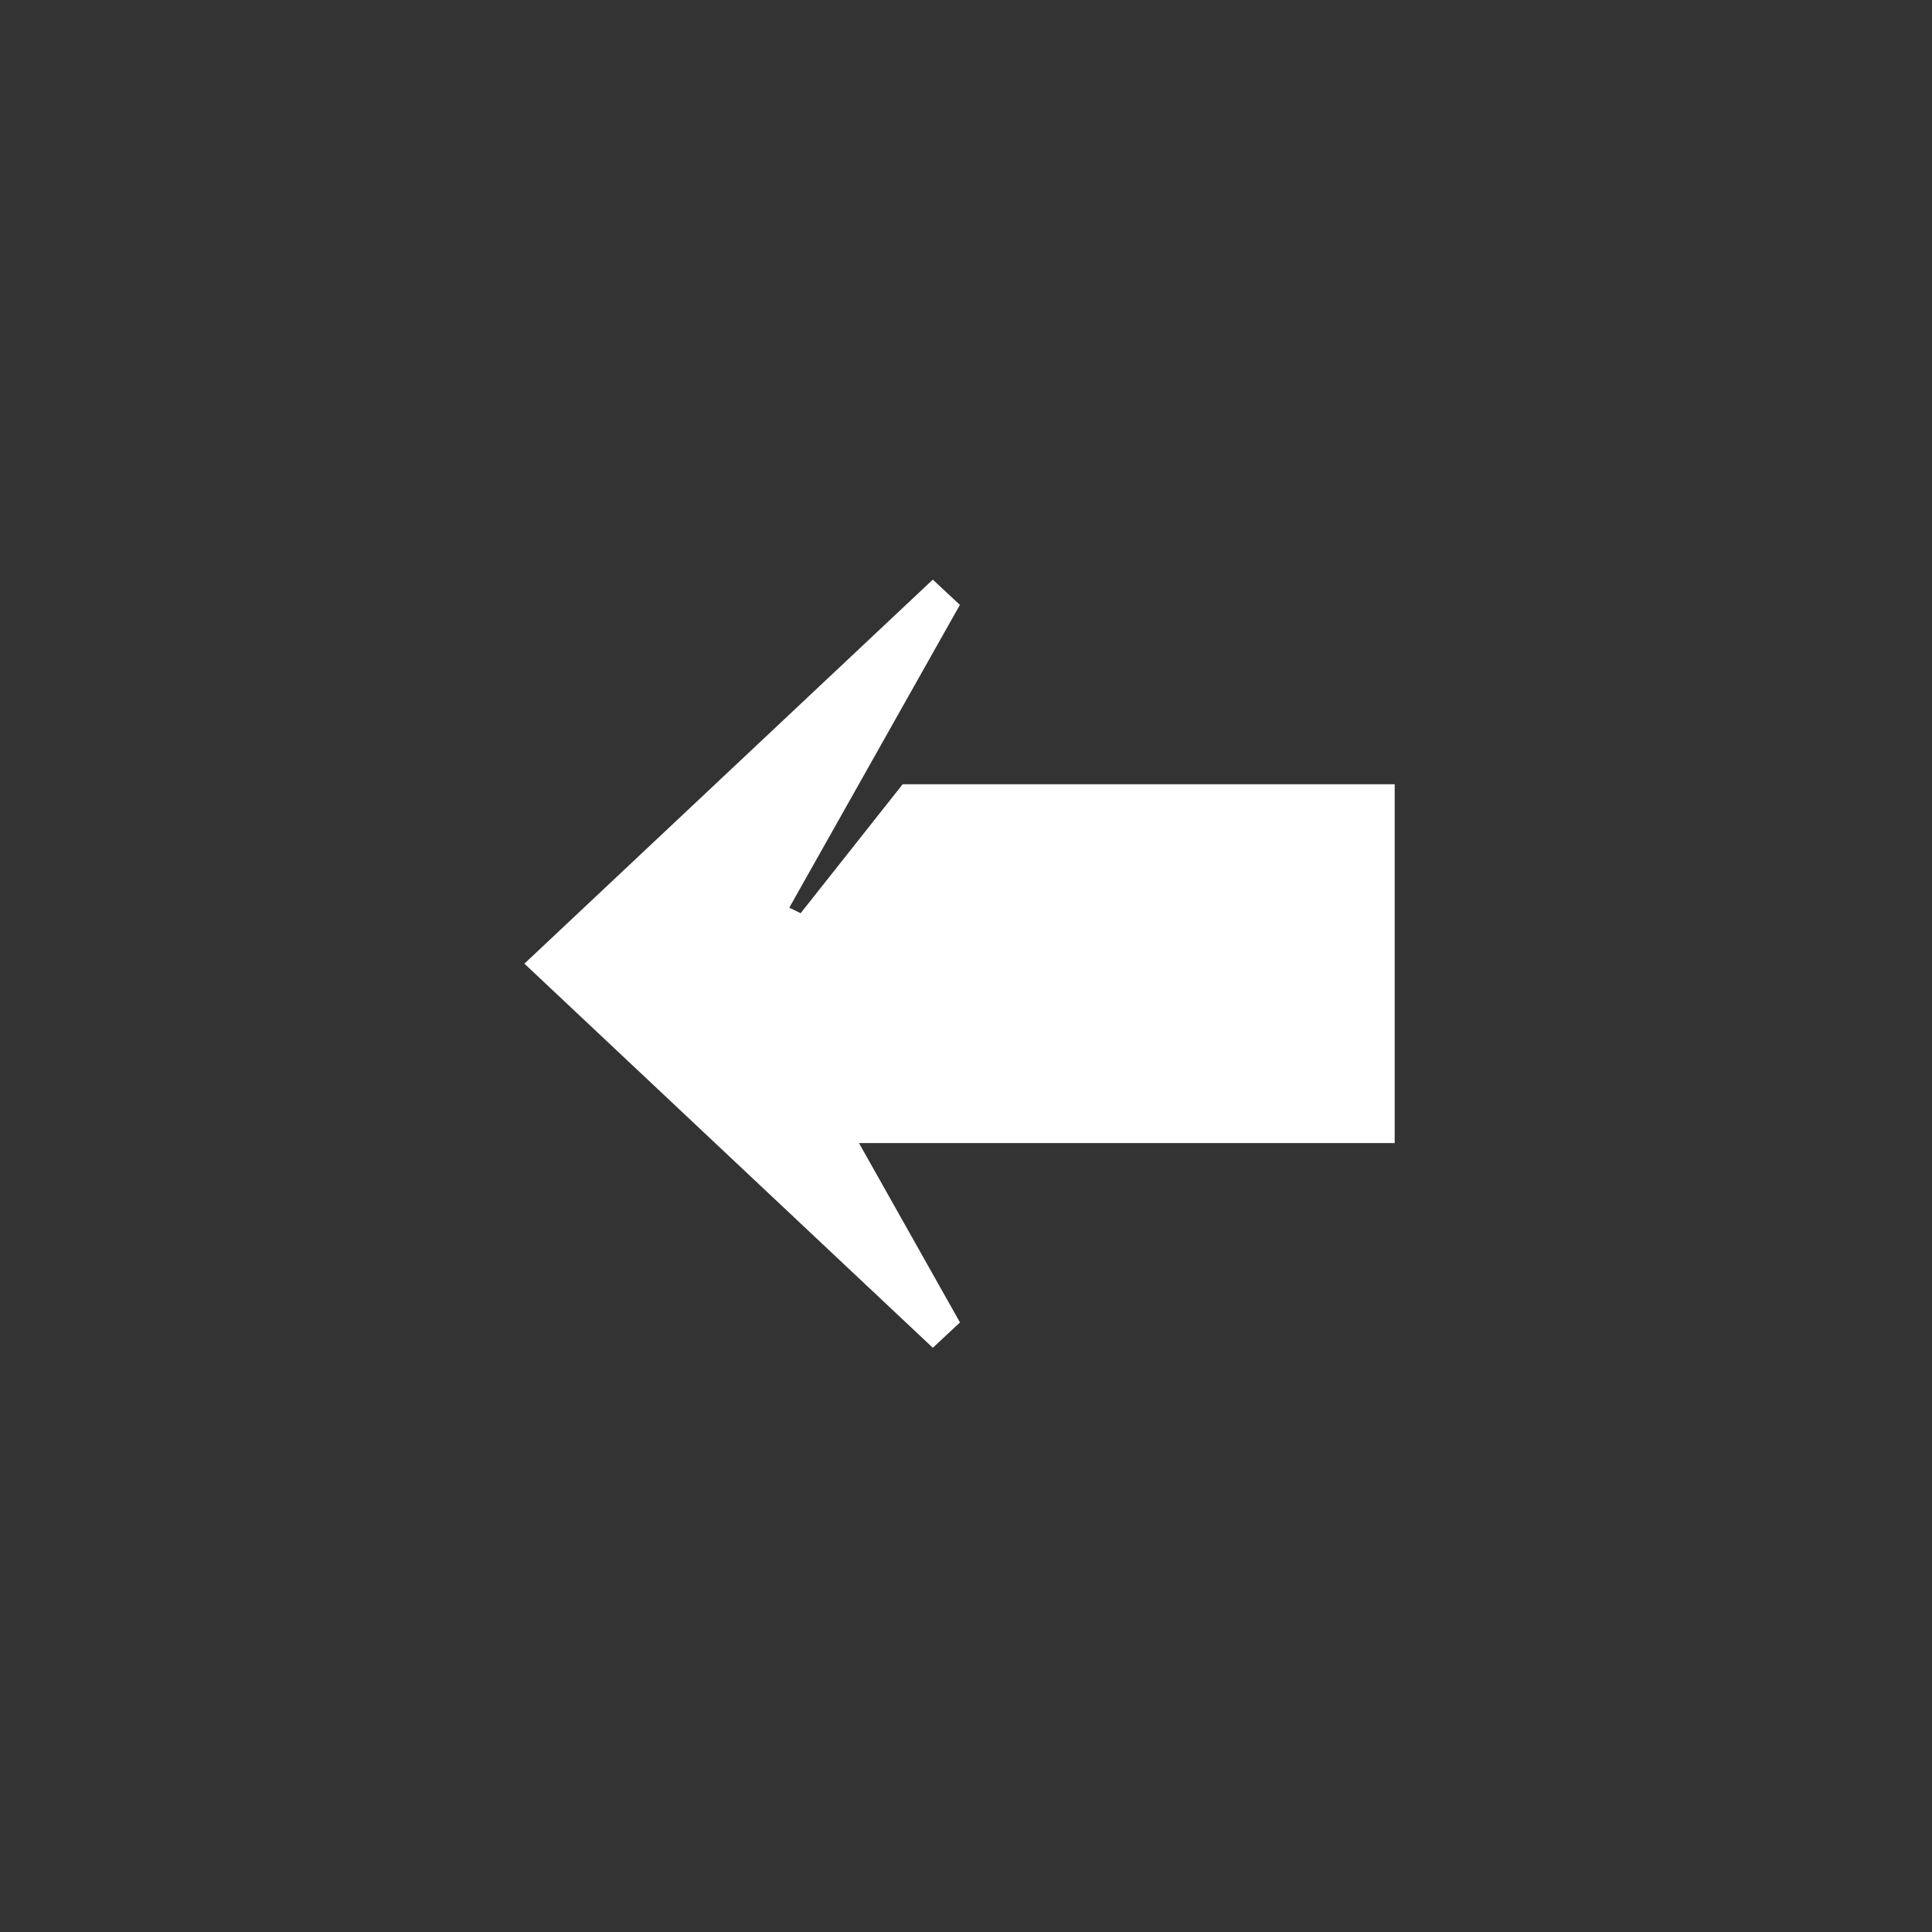 <svg width="70" height="70" viewBox="0 0 70 70" fill="none" xmlns="http://www.w3.org/2000/svg">
<rect x="0" y="0" width="70" height="70" fill="#333333" stroke="none"/>
<path d="M34.782 47.915L31.122 41.415H50.532V28.415H32.705L29.008 33.088L28.598 32.886L34.779 21.916L33.798 21L19 34.915L33.798 48.833L34.782 47.915Z" fill="white"/>
</svg>
